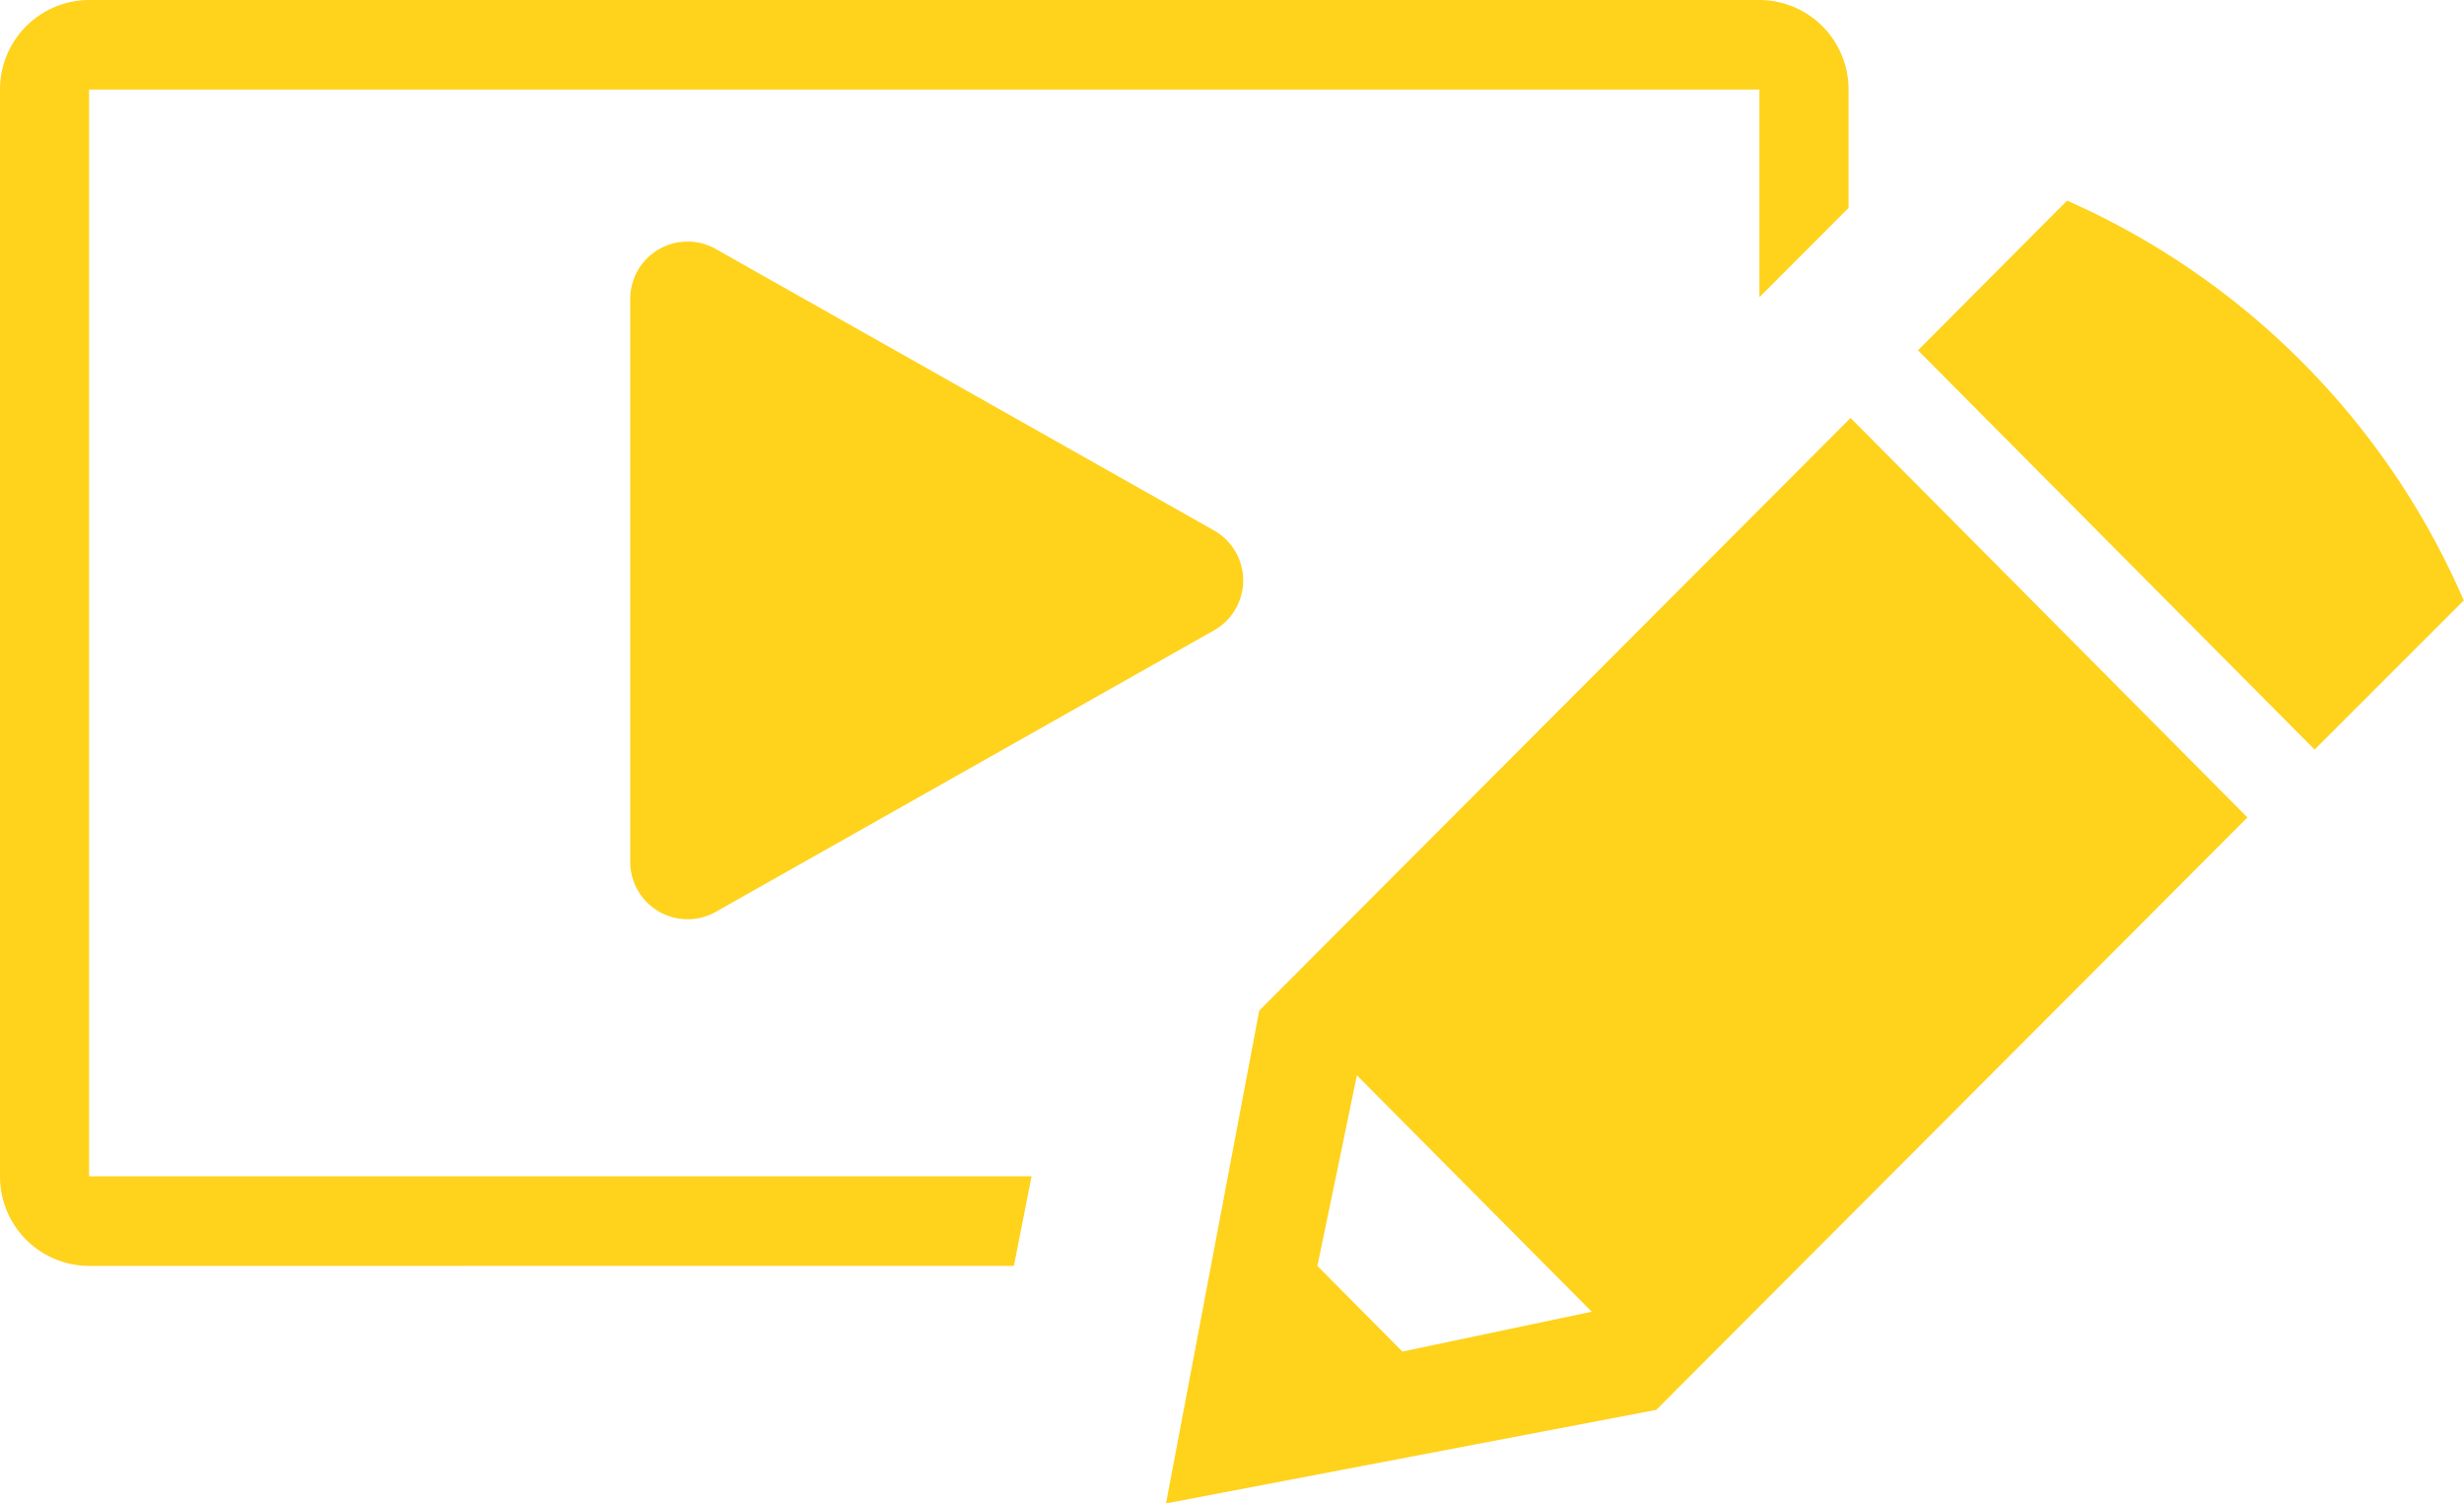 <svg xmlns="http://www.w3.org/2000/svg" width="42.952" height="26.208" viewBox="0 0 42.952 26.208">
  <defs>
    <style>
      .cls-1 {
        fill: #ffd21c;
      }
    </style>
  </defs>
  <path id="Union_1" data-name="Union 1" class="cls-1" d="M21.951,17.617,32.259,7.286l6.918,6.964L28.872,24.577l-8.546,1.631Zm1.013,4.451,1.483,1.493,3.3-.695-4.094-4.121Q23.311,20.406,22.964,22.068Zm-21.409,0A1.559,1.559,0,0,1,0,20.506V1.561A1.559,1.559,0,0,1,1.554,0H30.67a1.559,1.559,0,0,1,1.554,1.561V3.624L30.67,5.181V1.561H1.553V20.506H17.982l-.308,1.561Zm9.431-7.042V5.211a1,1,0,0,1,1.492-.87l8.685,4.906a1,1,0,0,1,0,1.741l-8.685,4.907a1,1,0,0,1-1.492-.871ZM33.434,6.107l2.6-2.61a13.473,13.473,0,0,1,6.914,6.97l-2.6,2.6Z"/>
</svg>
